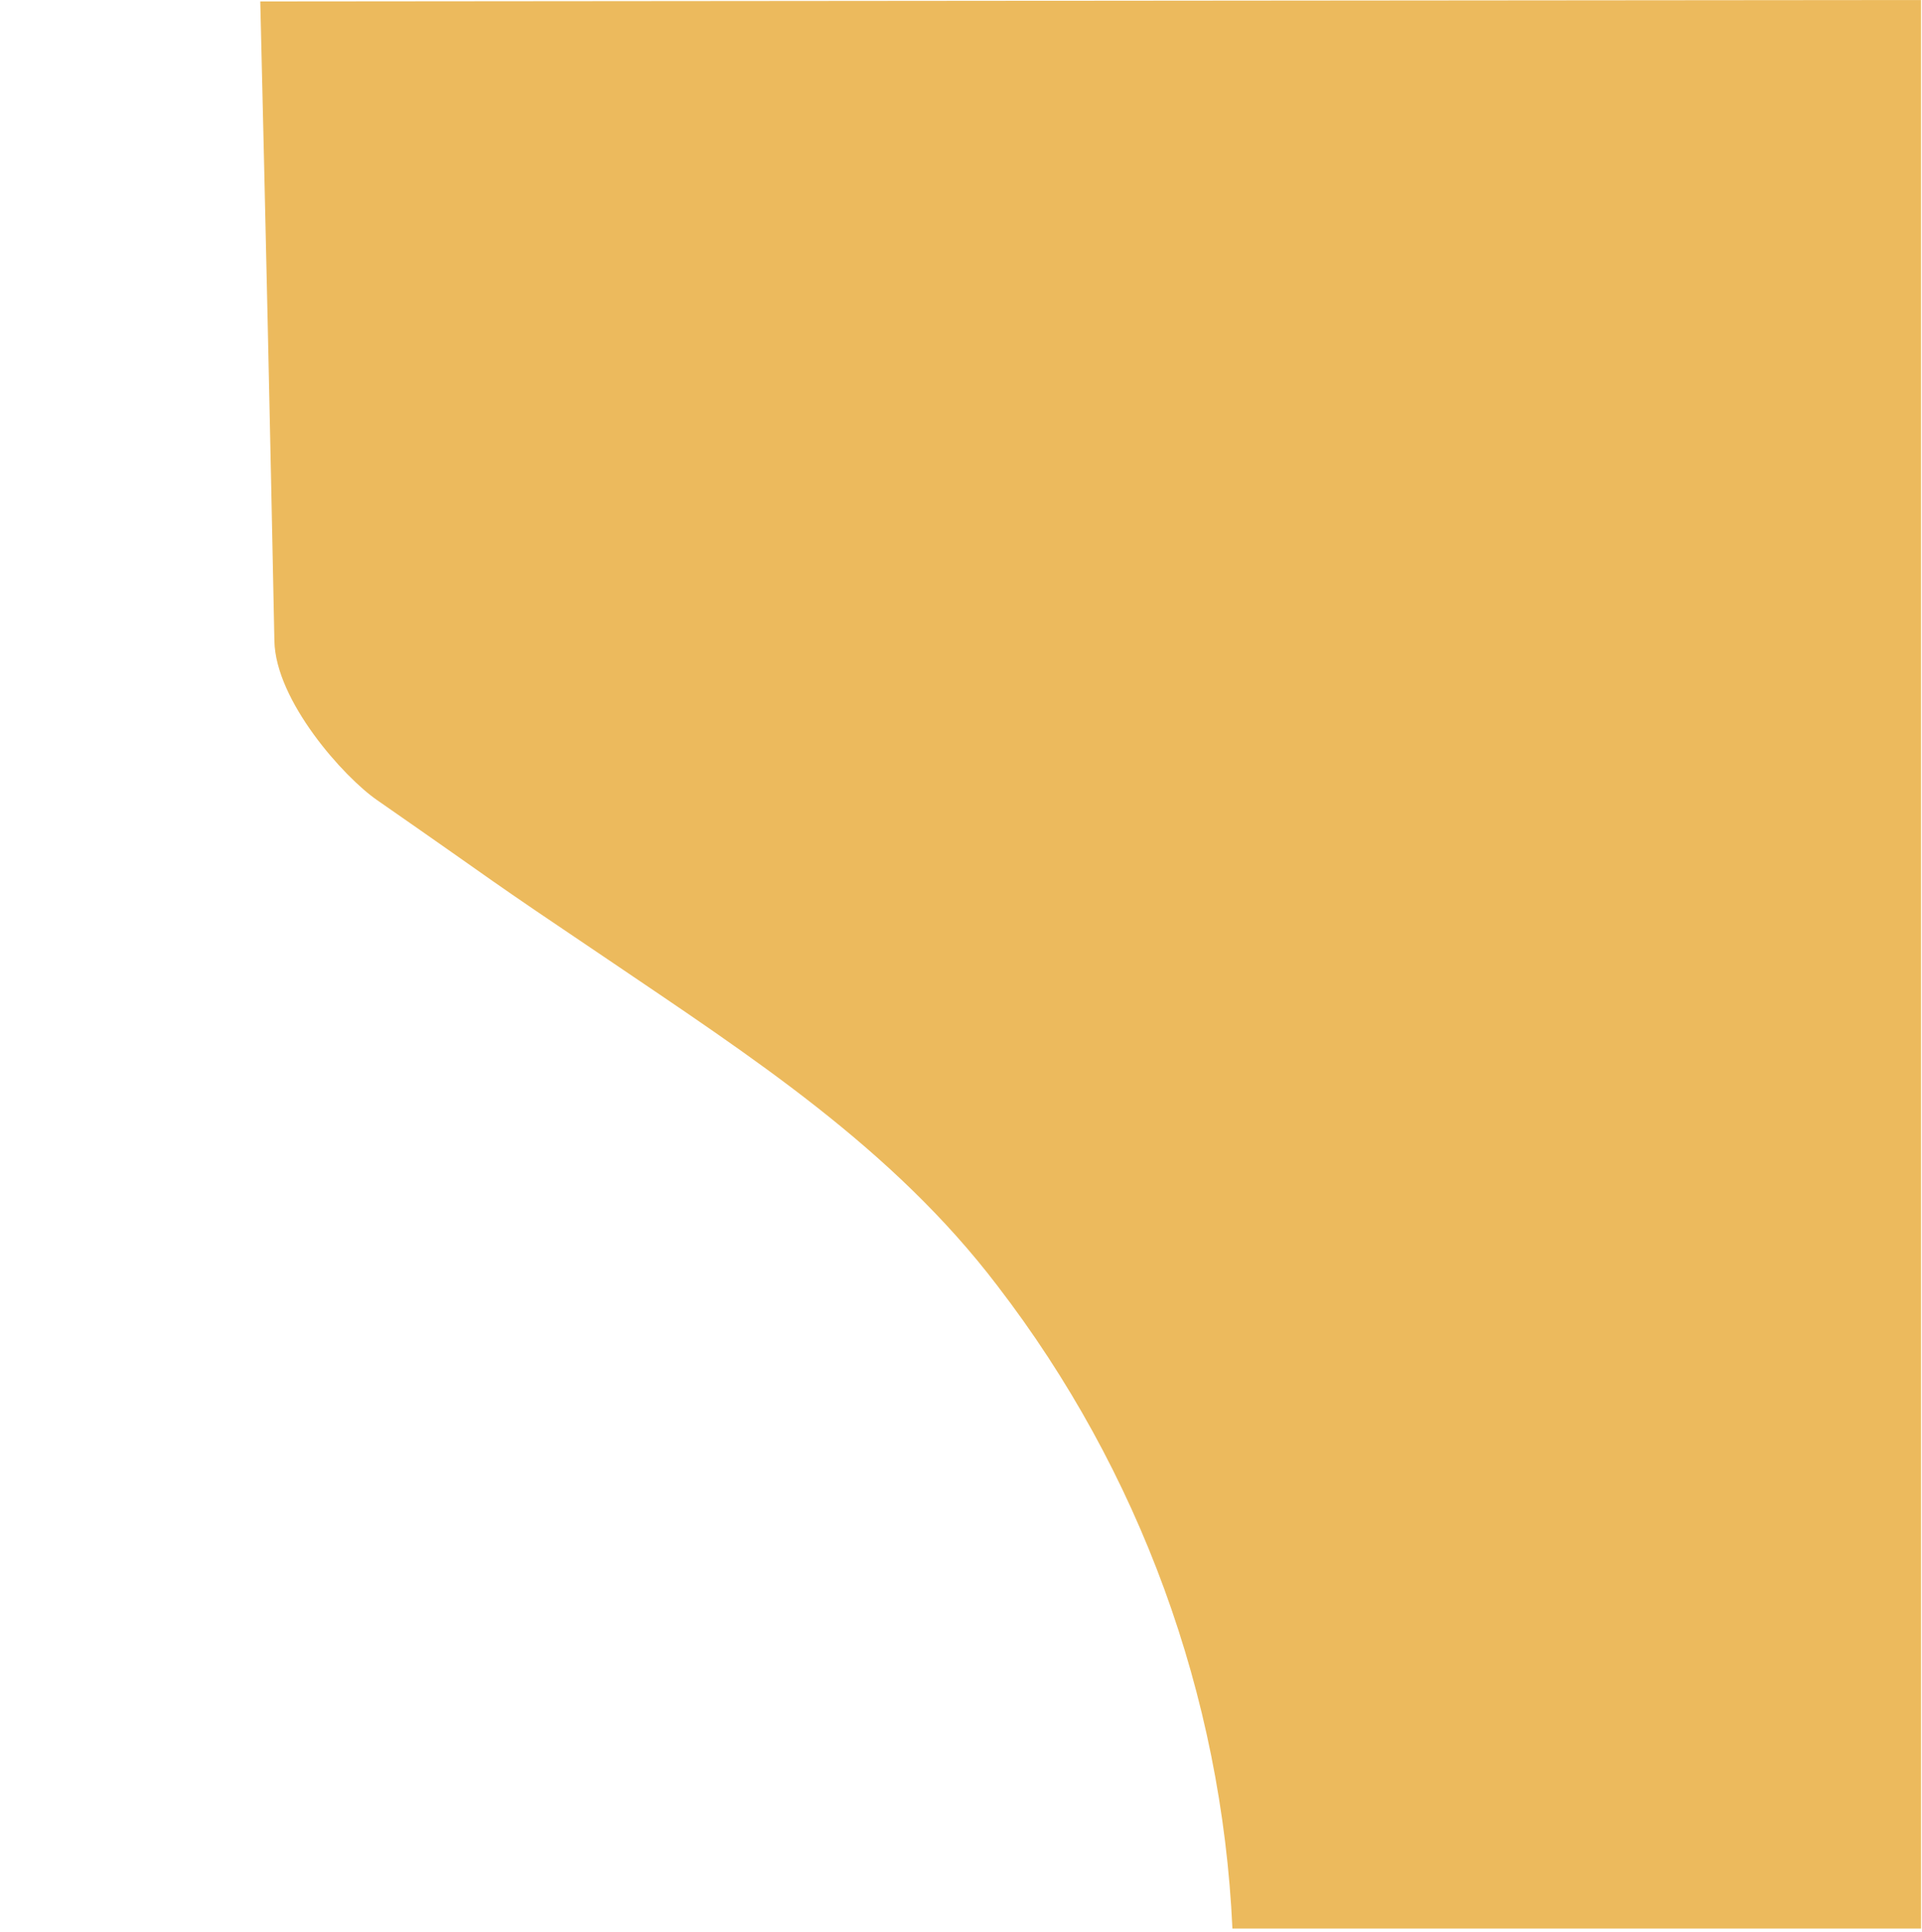 <svg width="192" height="193" viewBox="0 0 192 193" fill="none" xmlns="http://www.w3.org/2000/svg">
<path d="M26 0.144C26.513 21.444 26.984 42.738 27.411 64.027C27.524 70.015 34.34 77.625 37.66 79.921C51.309 89.41 47.155 86.712 60.916 95.976C74.933 105.481 89.143 114.648 99.633 128.439C113.853 146.929 122.05 169.348 123.113 192.658H191.902L191.902 0L26 0.144Z" fill="#ECBA5D"/>
</svg>
